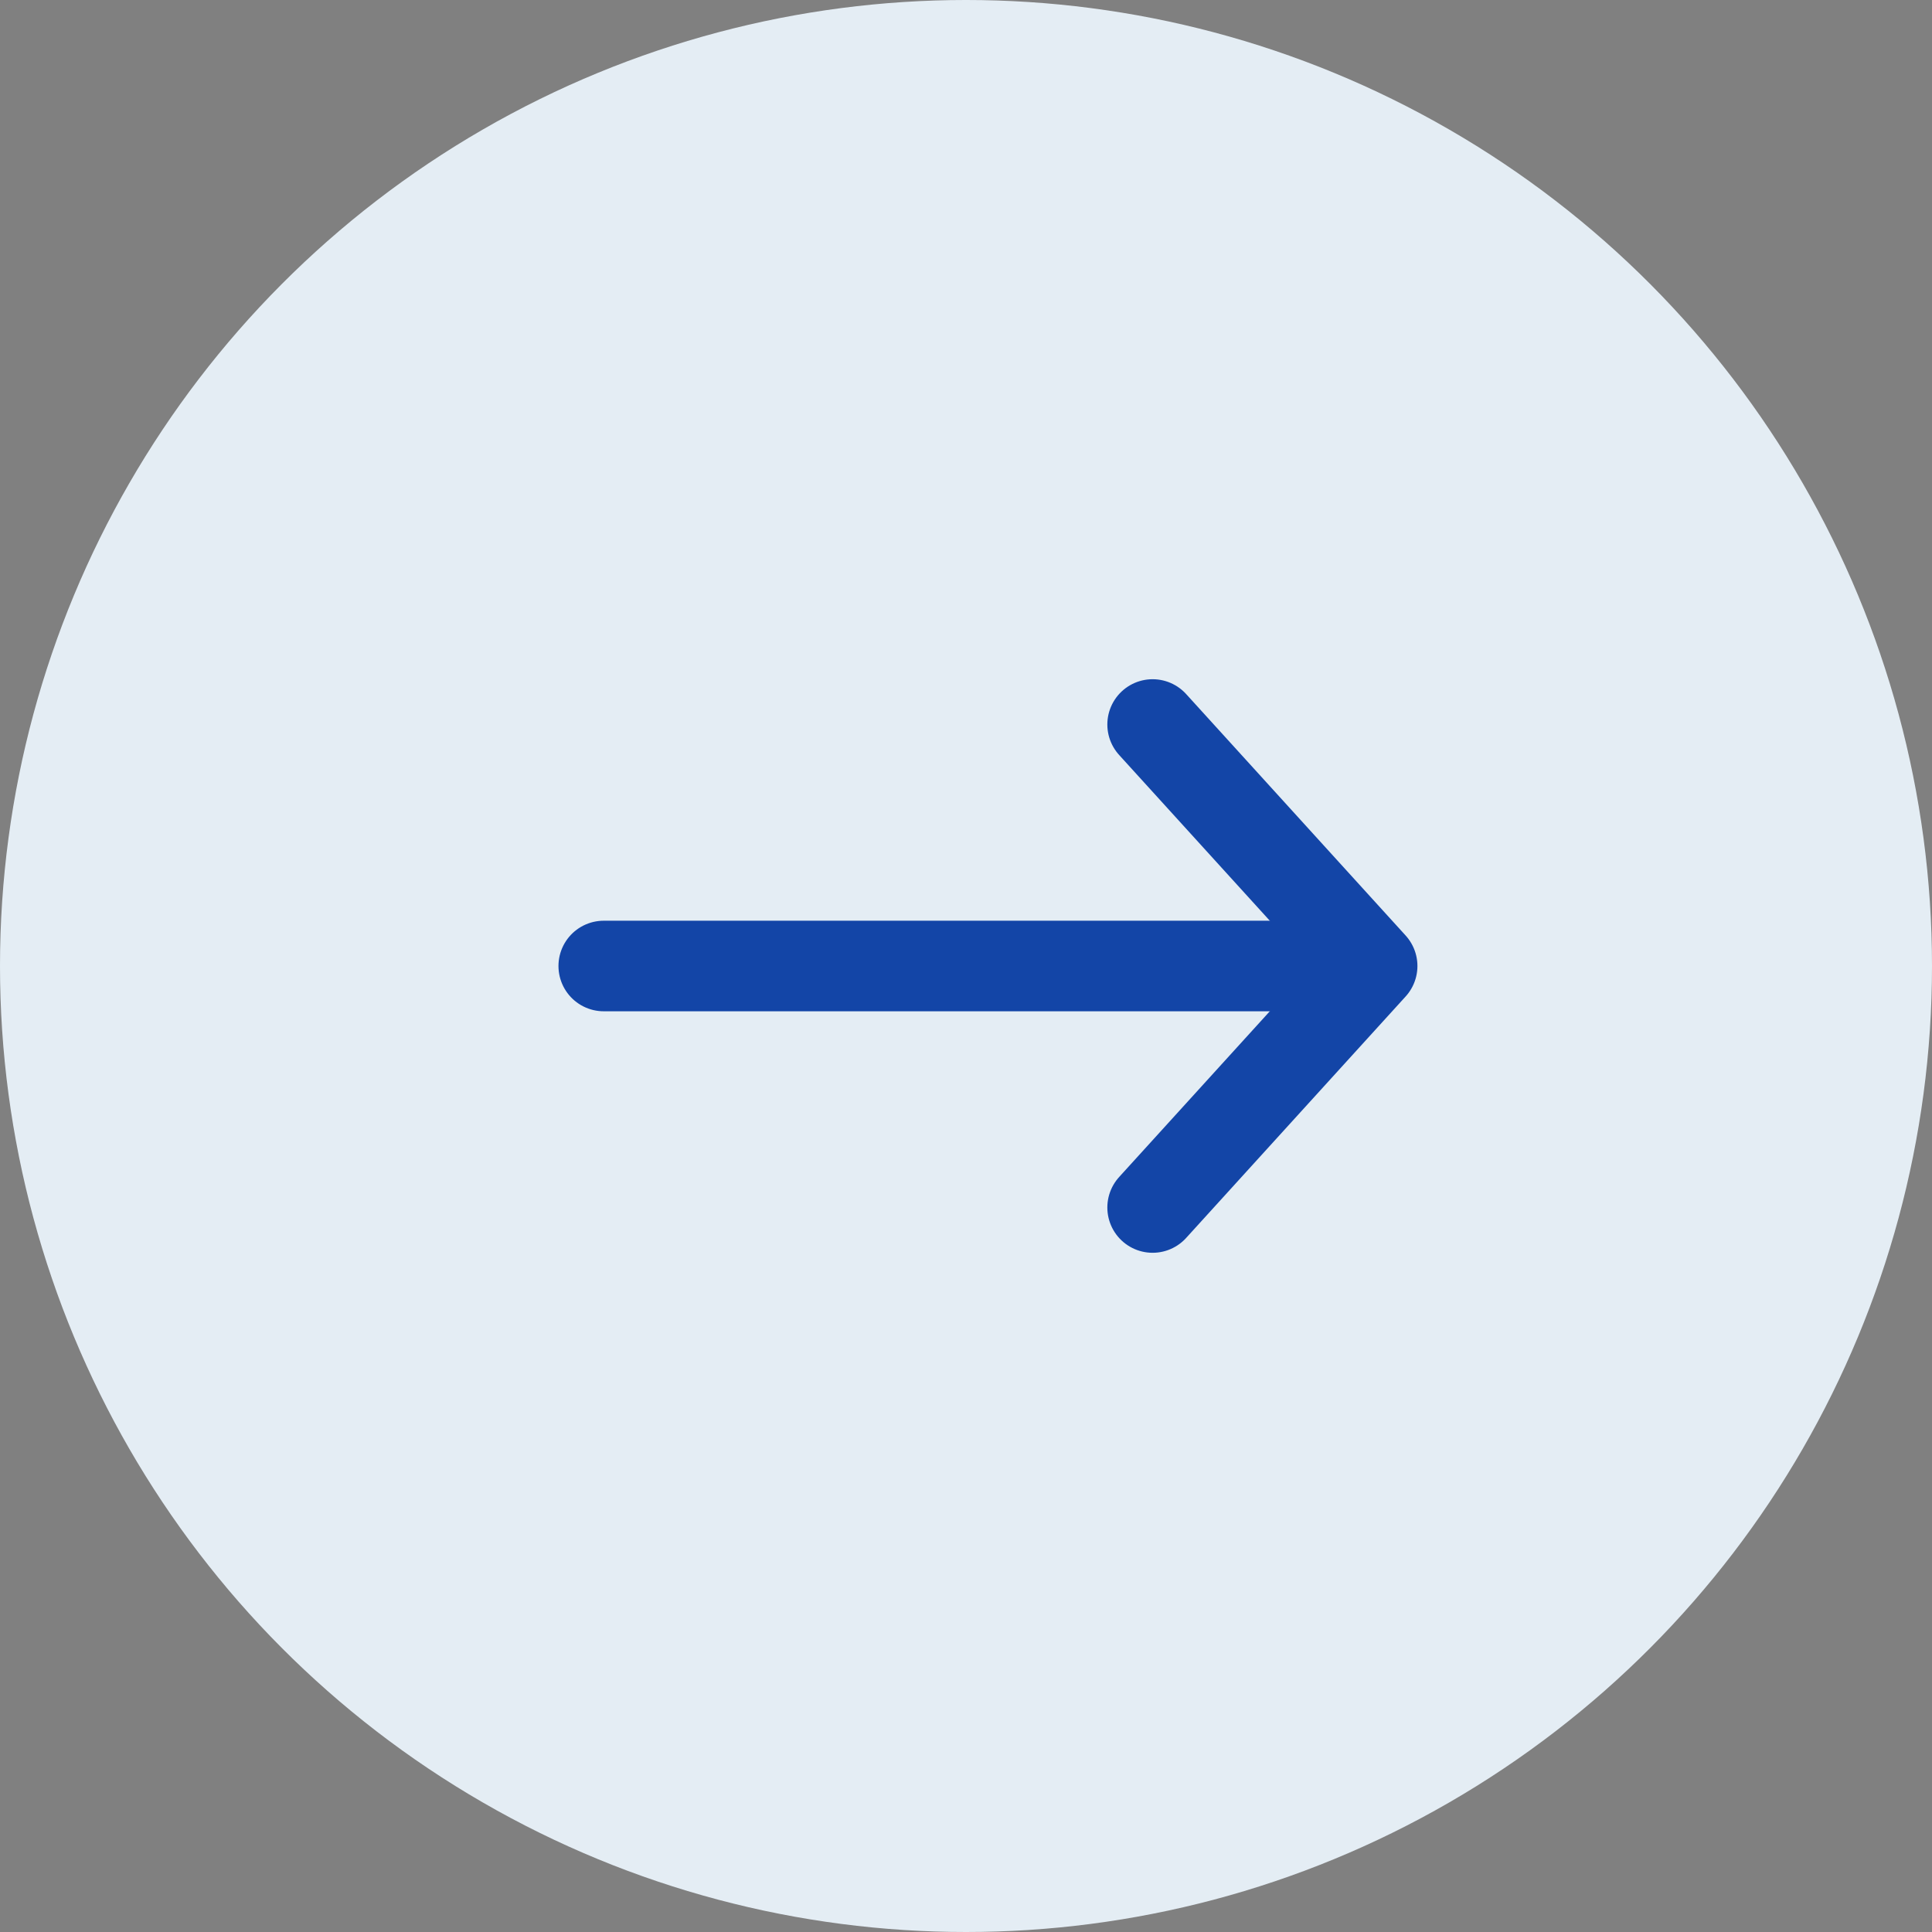 <svg width="32" height="32" viewBox="0 0 32 32" fill="none"
    xmlns="http://www.w3.org/2000/svg">
    <rect x="0" y="0" width="32" height="32" fill="#808080" stroke="none"/>
    <circle cx="16" cy="16" r="16" fill="#E4EDF4" />
    <path d="M10 16L21.818 16" stroke="#1345A7" stroke-width="1.5" stroke-linecap="round"
        stroke-linejoin="round" />
    <path d="M19.091 12L22.727 16L19.091 20" stroke="#1345A7" stroke-width="1.5"
        stroke-linecap="round" stroke-linejoin="round" />
</svg>